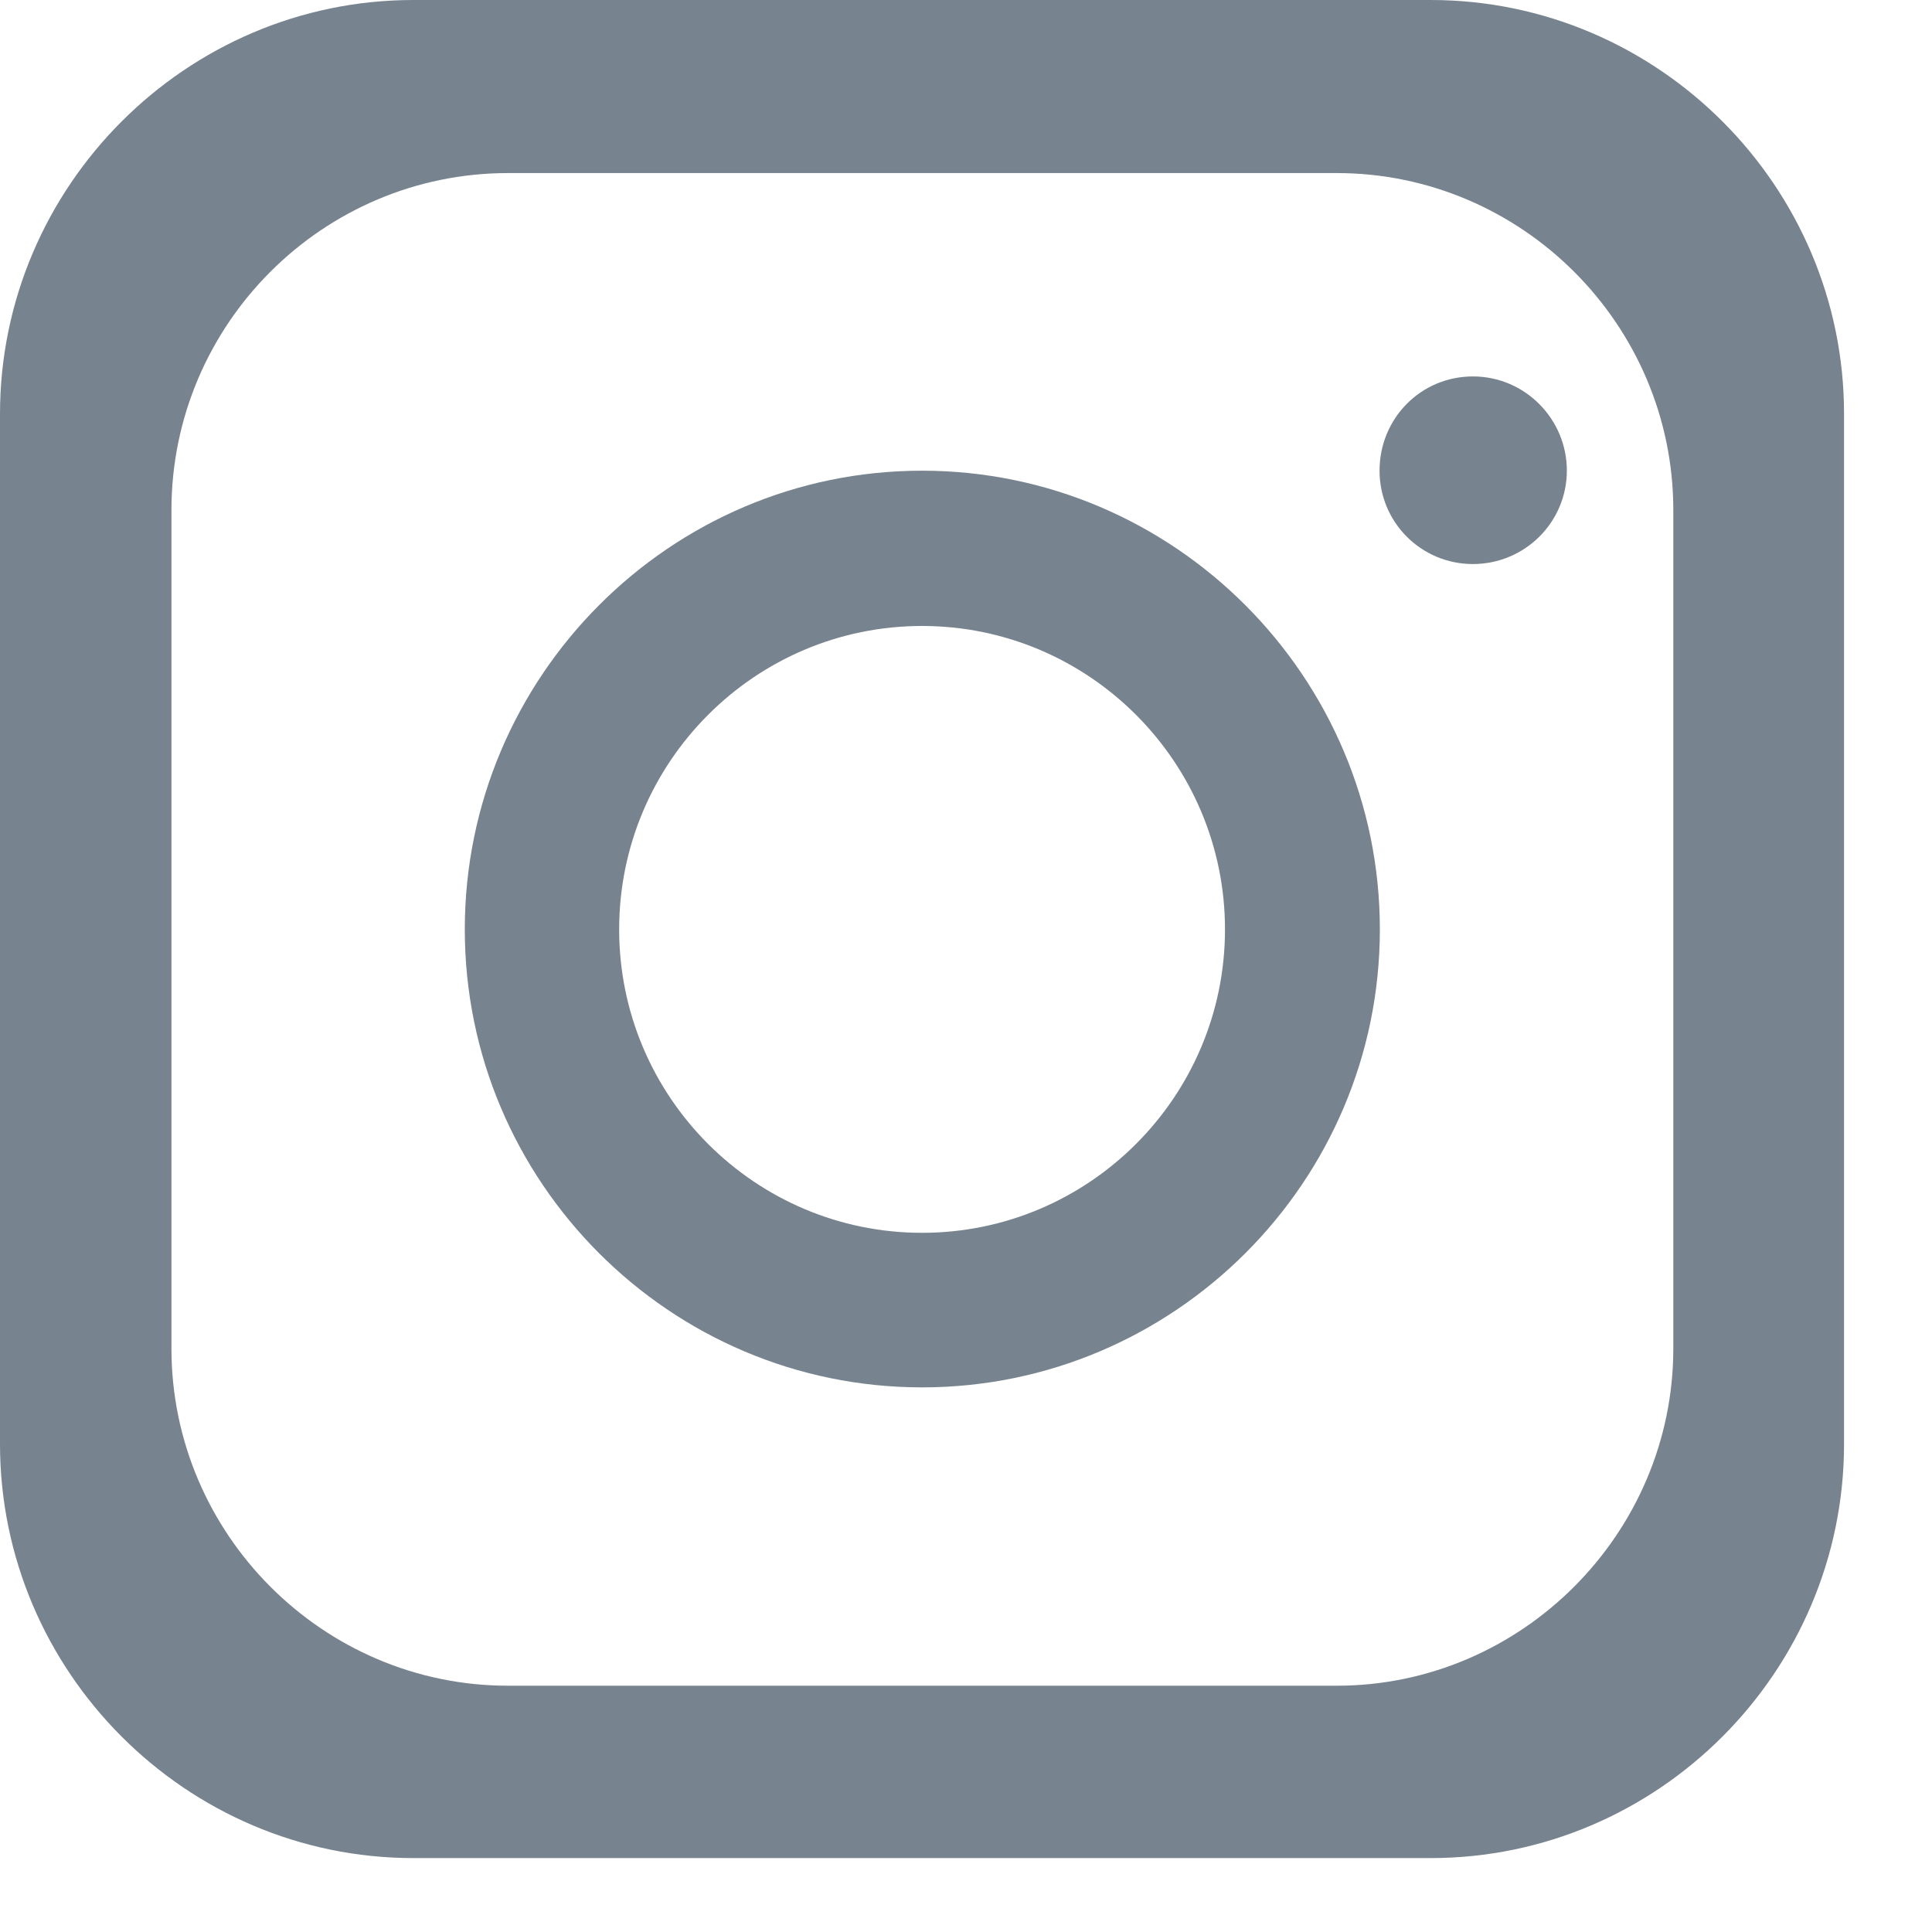 <svg width="19" height="19" viewBox="0 0 19 19" fill="none" xmlns="http://www.w3.org/2000/svg">
<path fill-rule="evenodd" clip-rule="evenodd" d="M14.07 0H4.065C1.83 0 0 1.833 0 4.072V14.2C0 16.44 1.83 18.273 4.065 18.273H14.07C16.306 18.273 18.135 16.44 18.135 14.2V4.072C18.136 1.833 16.306 0 14.07 0ZM16.456 13.262C16.456 15.082 14.963 16.578 13.146 16.578H4.996C3.173 16.578 1.686 15.082 1.686 13.262V5.017C1.686 3.19 3.173 1.702 4.996 1.702H13.146C14.963 1.702 16.456 3.19 16.456 5.017V13.262Z" fill="#77838F"/>
<path fill-rule="evenodd" clip-rule="evenodd" d="M9.068 4.629C6.589 4.629 4.571 6.656 4.571 9.14C4.571 11.623 6.589 13.644 9.068 13.644C11.547 13.644 13.57 11.623 13.57 9.14C13.57 6.656 11.547 4.629 9.068 4.629ZM9.068 12.124C7.425 12.124 6.089 10.785 6.089 9.14C6.089 7.495 7.425 6.156 9.068 6.156C10.71 6.156 12.047 7.495 12.047 9.14C12.047 10.785 10.71 12.124 9.068 12.124Z" fill="#77838F"/>
<path fill-rule="evenodd" clip-rule="evenodd" d="M14.485 5.547C14.997 5.547 15.409 5.134 15.409 4.628C15.409 4.121 14.997 3.702 14.485 3.702C13.973 3.702 13.567 4.115 13.567 4.628C13.567 5.14 13.979 5.547 14.485 5.547Z" fill="#77838F"/>
</svg>
